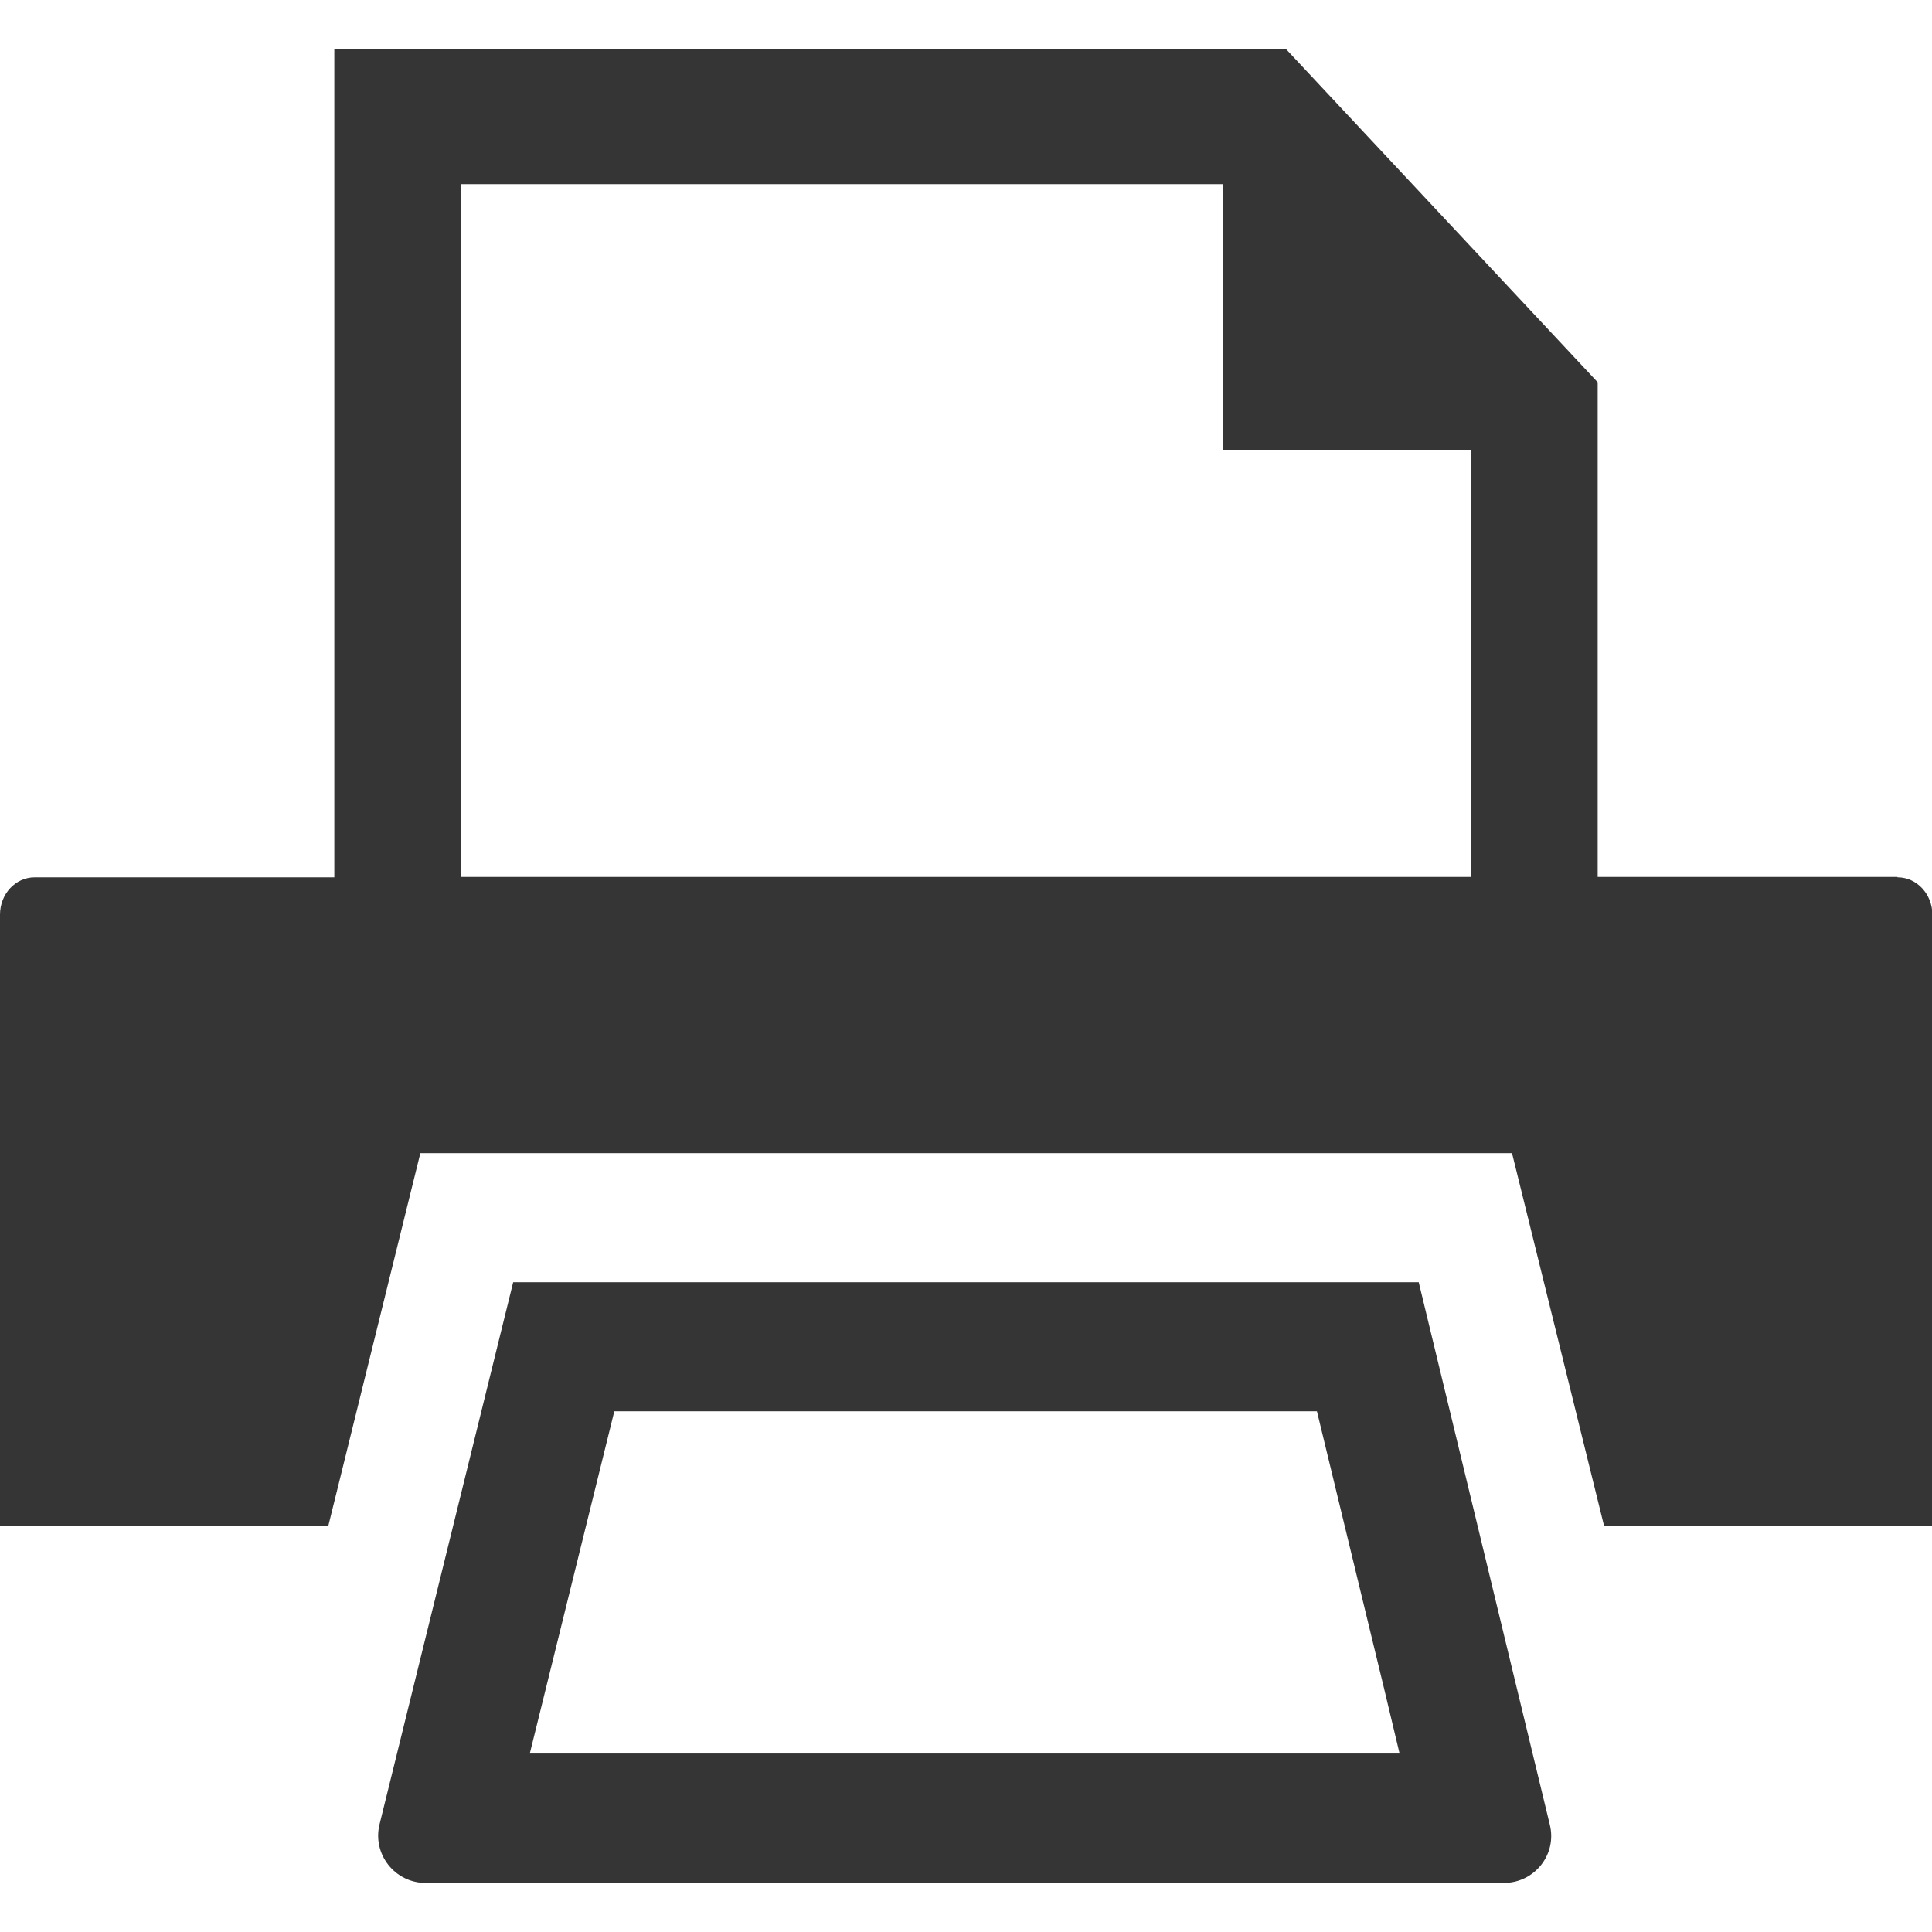 <svg xmlns="http://www.w3.org/2000/svg" id="_x31_0" viewBox="0 0 512 512"><defs><style>      .st0 {        fill: #353535;      }    </style></defs><path class="st0" d="M502.8,232.4h-79.4V101.3L340.9,13.1H88.6v219.4H9.2c-5.1,0-9.2,4.4-9.2,9.9v162h87l24.4-98.8h289.3l24.4,98.8h87v-162c0-5.4-4.1-9.9-9.2-9.9ZM389.8,119.2v113.2H122.2V48.8h201.9v70.4s65.8,0,65.8,0Z"></path><path class="st0" d="M376,339.8h-240l-35.4,143.6c-2,7.9,4,15.6,12.2,15.6h285.7c8.2,0,14.2-7.6,12.2-15.5l-34.7-143.6ZM184.6,464.7h-44.2s22.4-90.7,22.4-90.7h186.2l17.8,73.5,4.1,17.2h-186.4Z"></path></svg>